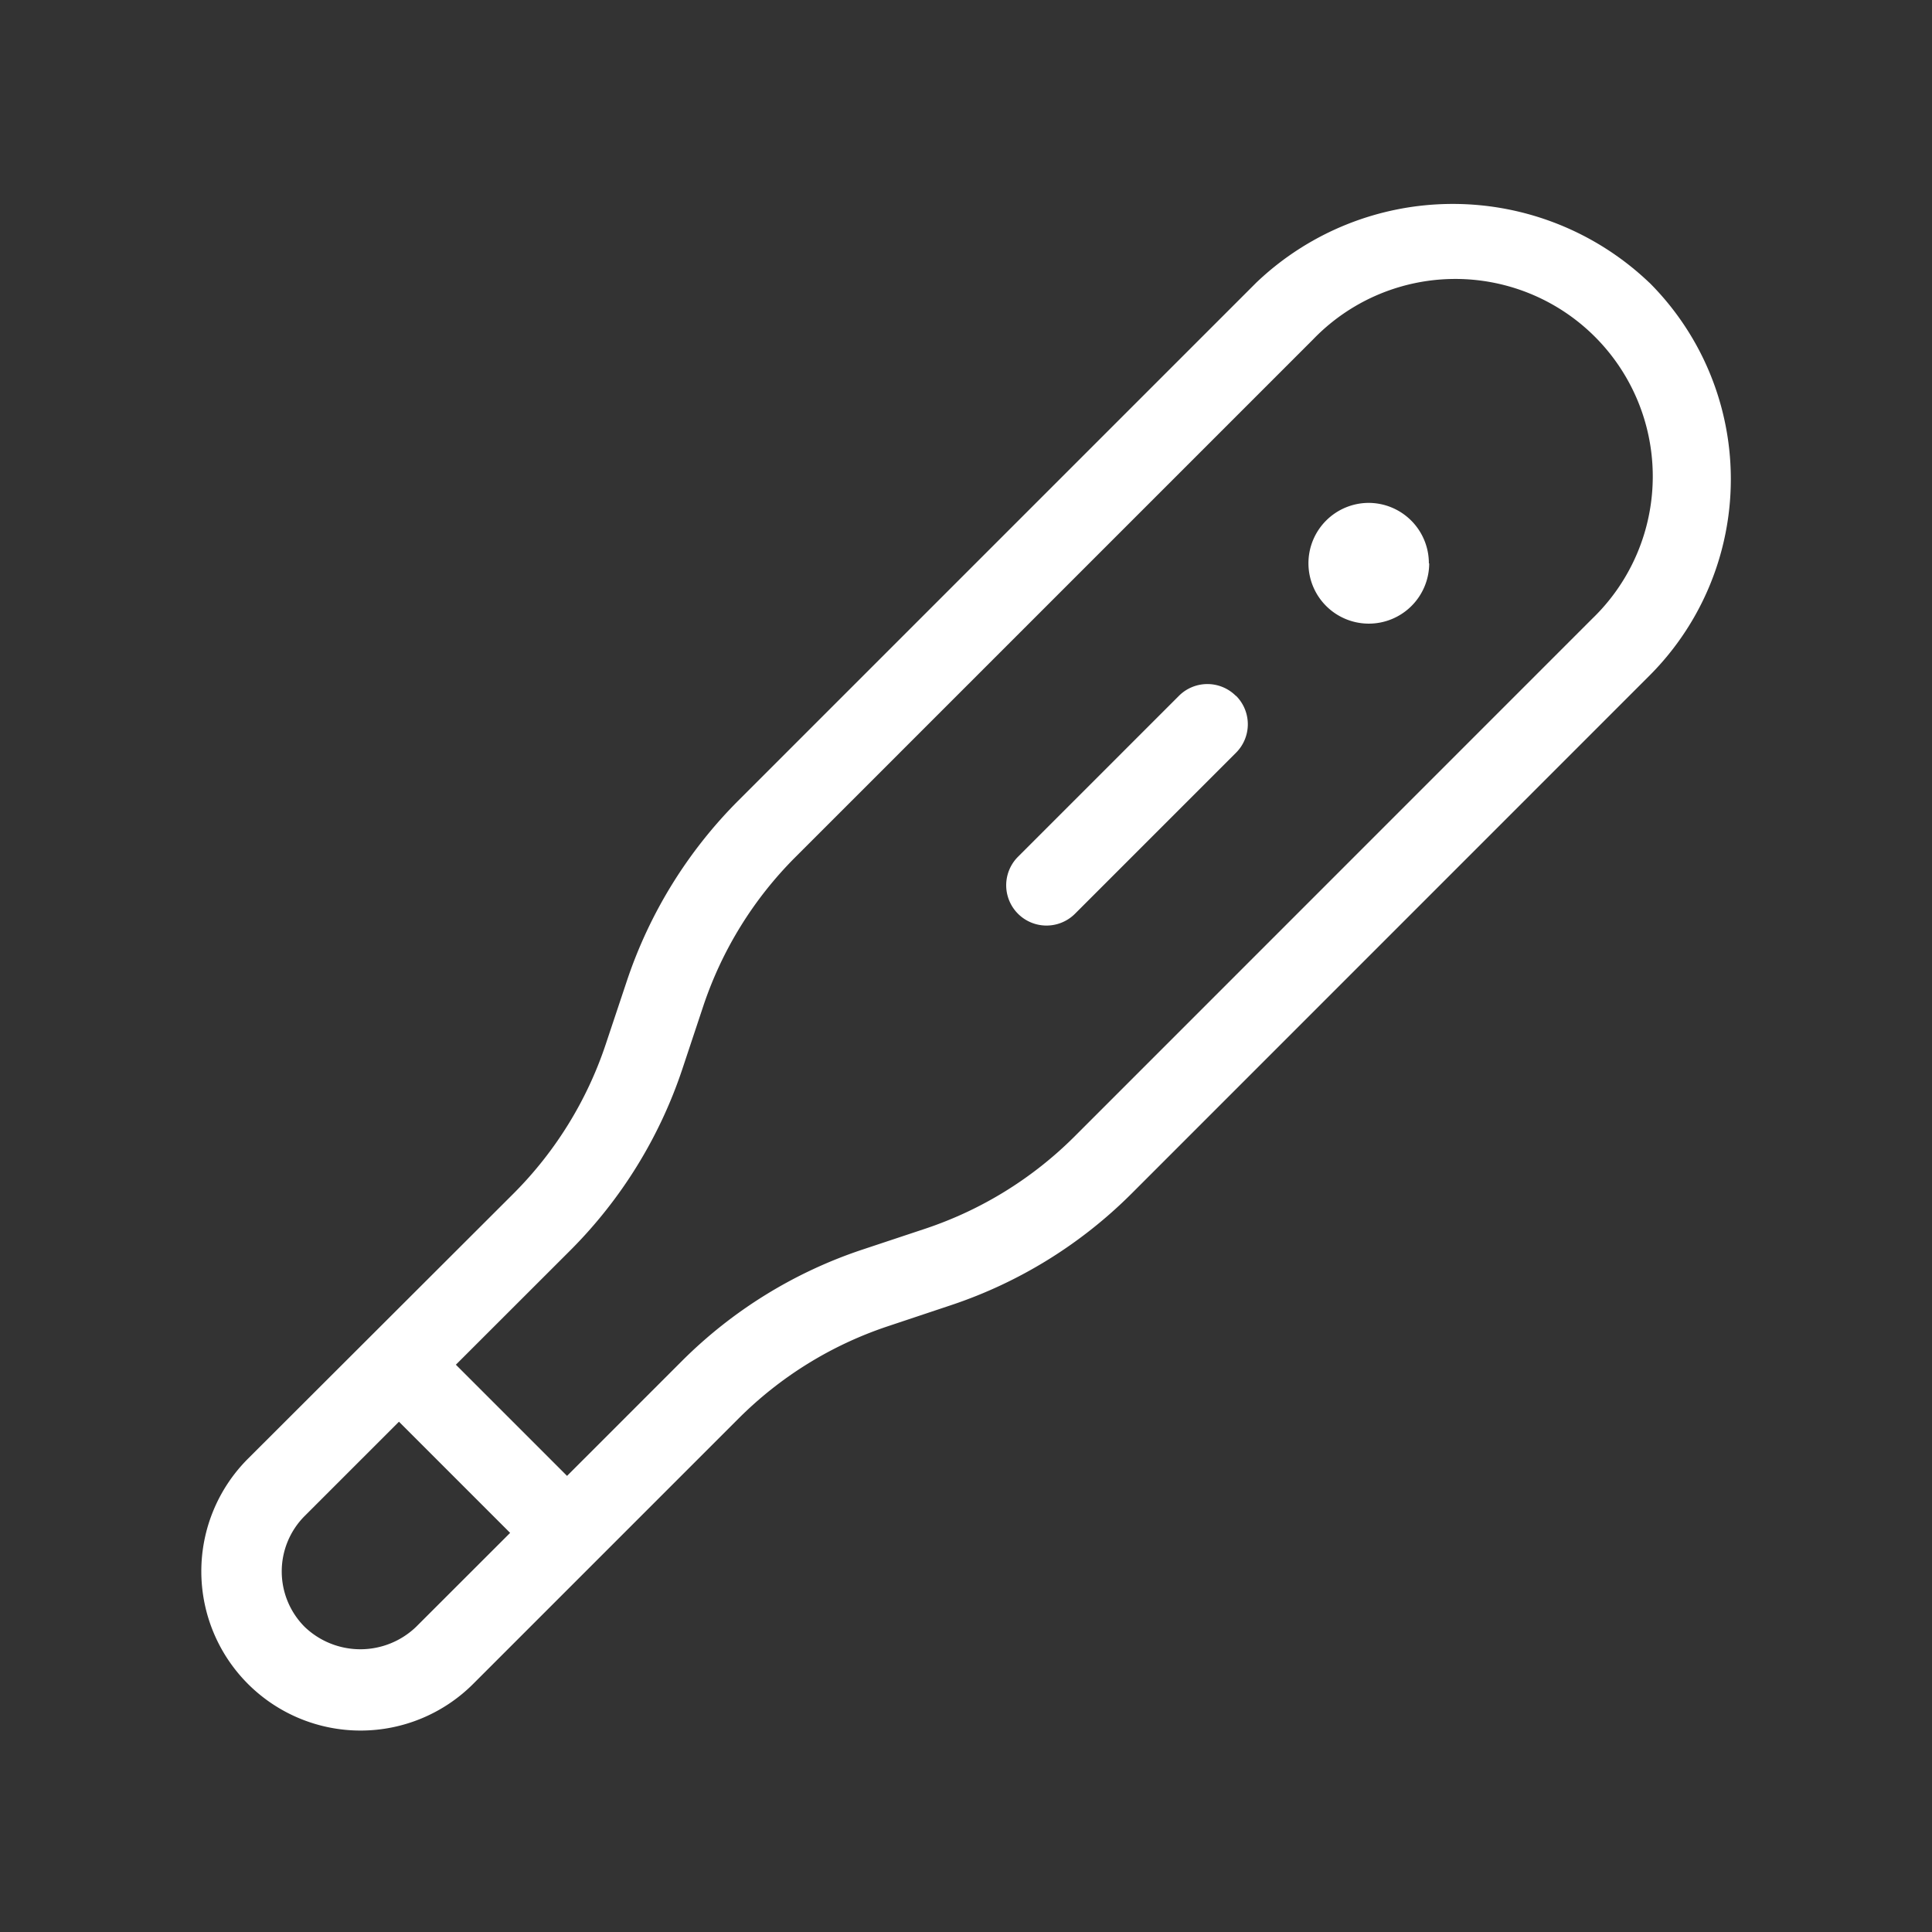 <svg xmlns="http://www.w3.org/2000/svg" width="24" height="24" viewBox="0 0 24 24">
  <rect x="0" y="0" width="24" height="24" fill="#333333" stroke="none"/>
  <g id="thermometer" transform="translate(-1380 -3124)">
    <rect id="Frame" width="24" height="24" transform="translate(1380 3124)" fill="#fff" opacity="0"/>
    <path id="thermometer-2" data-name="thermometer" d="M1400.488,3127.511a3.536,3.536,0,0,0-4.882,0l-6.436,6.436a5.745,5.745,0,0,0-1.382,2.236l-.265.794a4.748,4.748,0,0,1-1.139,1.845l-3.305,3.3a1.976,1.976,0,1,0,2.8,2.795l3.3-3.3a4.741,4.741,0,0,1,1.845-1.14l.794-.265a5.742,5.742,0,0,0,2.236-1.382l6.435-6.436a3.451,3.451,0,0,0,0-4.883Zm-15.321,16.7a1,1,0,0,1-1.381,0,.975.975,0,0,1,0-1.38l1.17-1.17,1.381,1.381Zm14.614-12.527-6.435,6.436a4.753,4.753,0,0,1-1.845,1.141l-.794.264a5.735,5.735,0,0,0-2.236,1.382l-1.427,1.427-1.381-1.381,1.428-1.427a5.765,5.765,0,0,0,1.382-2.236l.264-.794a4.738,4.738,0,0,1,1.14-1.845l6.436-6.436a2.453,2.453,0,1,1,3.468,3.469Zm-4.427.959a.5.5,0,0,1,0,.708l-2,2a.5.5,0,0,1-.708-.708l2-2A.5.5,0,0,1,1395.354,3132.646Zm2.4-1.646a.75.75,0,1,1-.75-.75A.75.75,0,0,1,1397.75,3131Z" fill="#fff"/>
  </g>
</svg>
